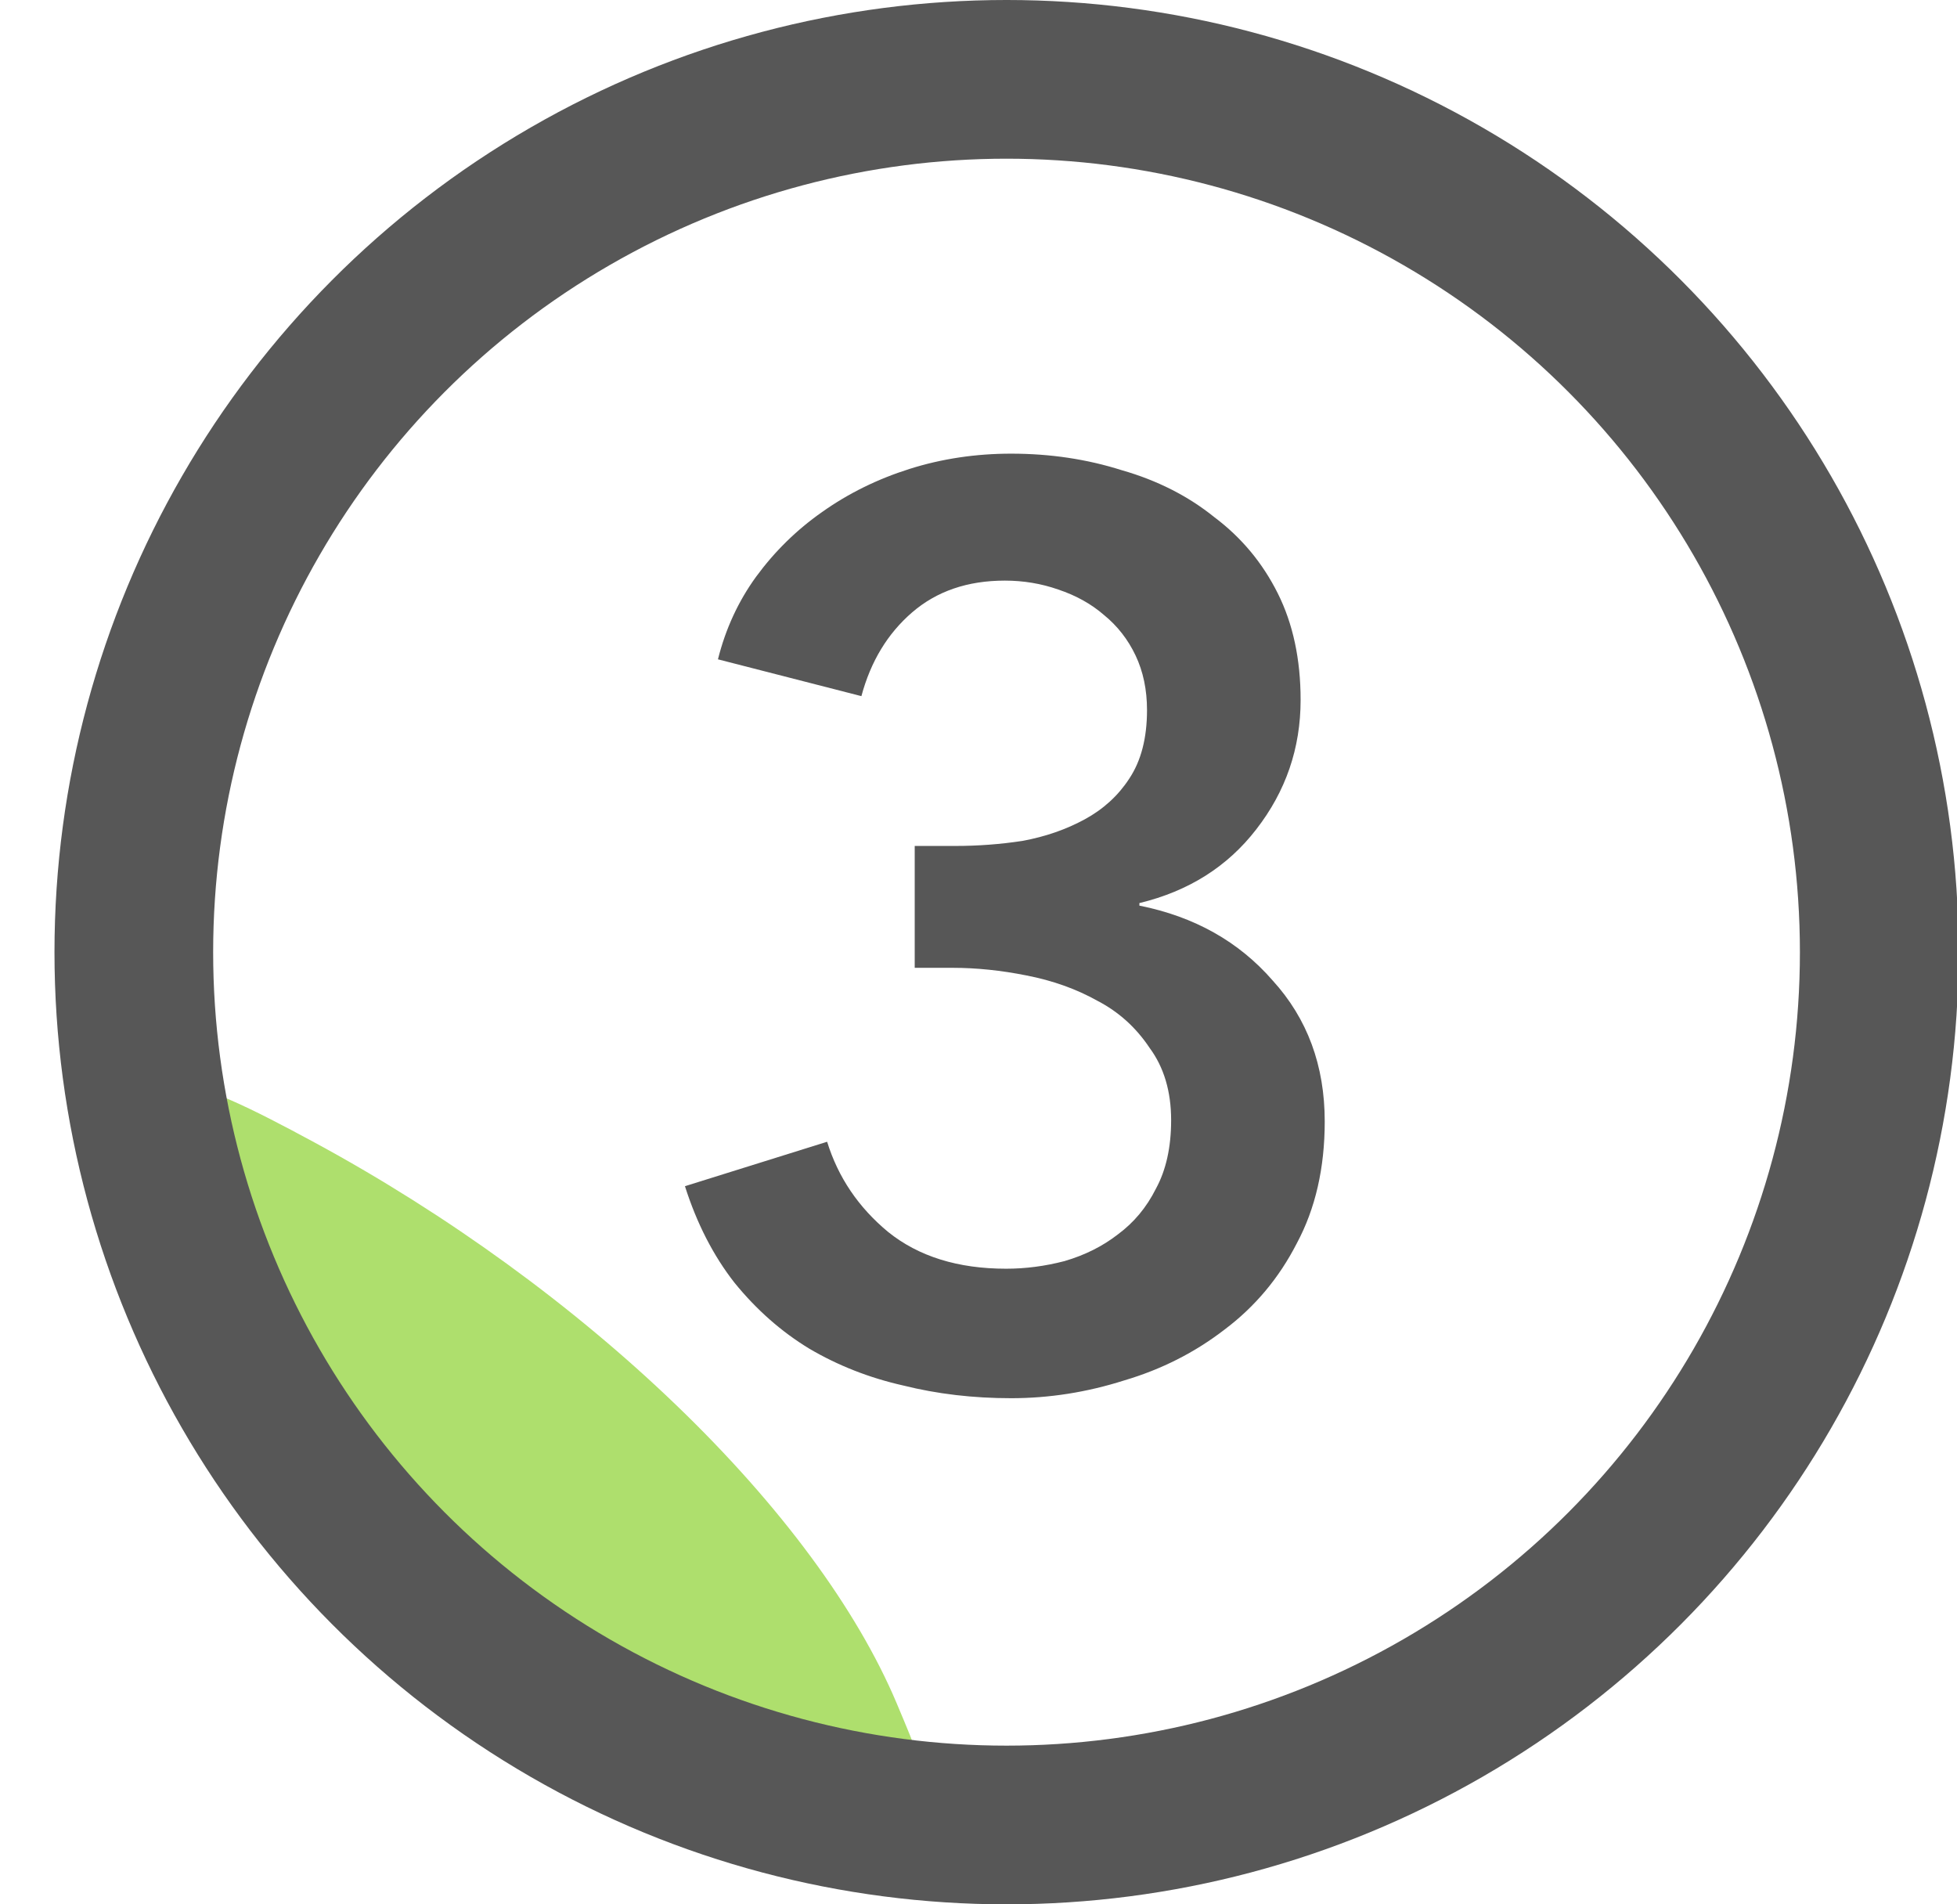 <svg width="37" height="36" viewBox="0 0 37 36" fill="none" xmlns="http://www.w3.org/2000/svg">
<g clip-path="url(#clip0_728_23359)">
<path opacity="0.6" d="M16.951 35C17.66 33.928 17.701 33.973 16.951 32.194C16.2 30.416 14.755 28.46 12.798 26.575C10.841 24.689 8.459 22.959 5.955 21.602C3.45 20.245 2.645 20 2.145 21.5L5.955 28.5L16.951 35Z" fill="#79CA0C"/>
<circle cx="19.03" cy="18" r="16.5" stroke="#575757" stroke-width="3"/>
<path d="M17.294 15.992H18.062C18.494 15.992 18.918 15.96 19.334 15.896C19.766 15.816 20.158 15.68 20.51 15.488C20.862 15.296 21.142 15.04 21.35 14.72C21.574 14.384 21.686 13.952 21.686 13.424C21.686 13.04 21.614 12.696 21.47 12.392C21.326 12.088 21.126 11.832 20.87 11.624C20.63 11.416 20.342 11.256 20.006 11.144C19.686 11.032 19.35 10.976 18.998 10.976C18.294 10.976 17.71 11.176 17.246 11.576C16.782 11.976 16.462 12.504 16.286 13.16L13.574 12.464C13.718 11.888 13.958 11.368 14.294 10.904C14.646 10.424 15.062 10.016 15.542 9.68C16.038 9.328 16.59 9.056 17.198 8.864C17.806 8.672 18.446 8.576 19.118 8.576C19.854 8.576 20.55 8.68 21.206 8.888C21.878 9.08 22.462 9.376 22.958 9.776C23.47 10.16 23.87 10.64 24.158 11.216C24.446 11.792 24.59 12.464 24.59 13.232C24.59 14.144 24.31 14.96 23.75 15.68C23.206 16.384 22.47 16.848 21.542 17.072V17.12C22.582 17.328 23.422 17.8 24.062 18.536C24.718 19.256 25.046 20.144 25.046 21.2C25.046 22.08 24.87 22.848 24.518 23.504C24.182 24.16 23.726 24.704 23.15 25.136C22.59 25.568 21.958 25.888 21.254 26.096C20.55 26.32 19.838 26.432 19.118 26.432C18.398 26.432 17.718 26.352 17.078 26.192C16.438 26.048 15.846 25.816 15.302 25.496C14.774 25.176 14.302 24.76 13.886 24.248C13.486 23.736 13.174 23.128 12.95 22.424L15.638 21.584C15.846 22.256 16.23 22.824 16.79 23.288C17.366 23.752 18.11 23.984 19.022 23.984C19.39 23.984 19.758 23.936 20.126 23.84C20.51 23.728 20.846 23.56 21.134 23.336C21.438 23.112 21.678 22.824 21.854 22.472C22.046 22.12 22.142 21.688 22.142 21.176C22.142 20.632 22.006 20.176 21.734 19.808C21.478 19.424 21.15 19.128 20.75 18.92C20.35 18.696 19.902 18.536 19.406 18.44C18.926 18.344 18.462 18.296 18.014 18.296H17.294V15.992Z" fill="#575757"/>
</g>
<defs>
<clipPath id="clip0_728_23359">
<rect width="37" height="36" fill="white"/>
</clipPath>
</defs>
</svg>
